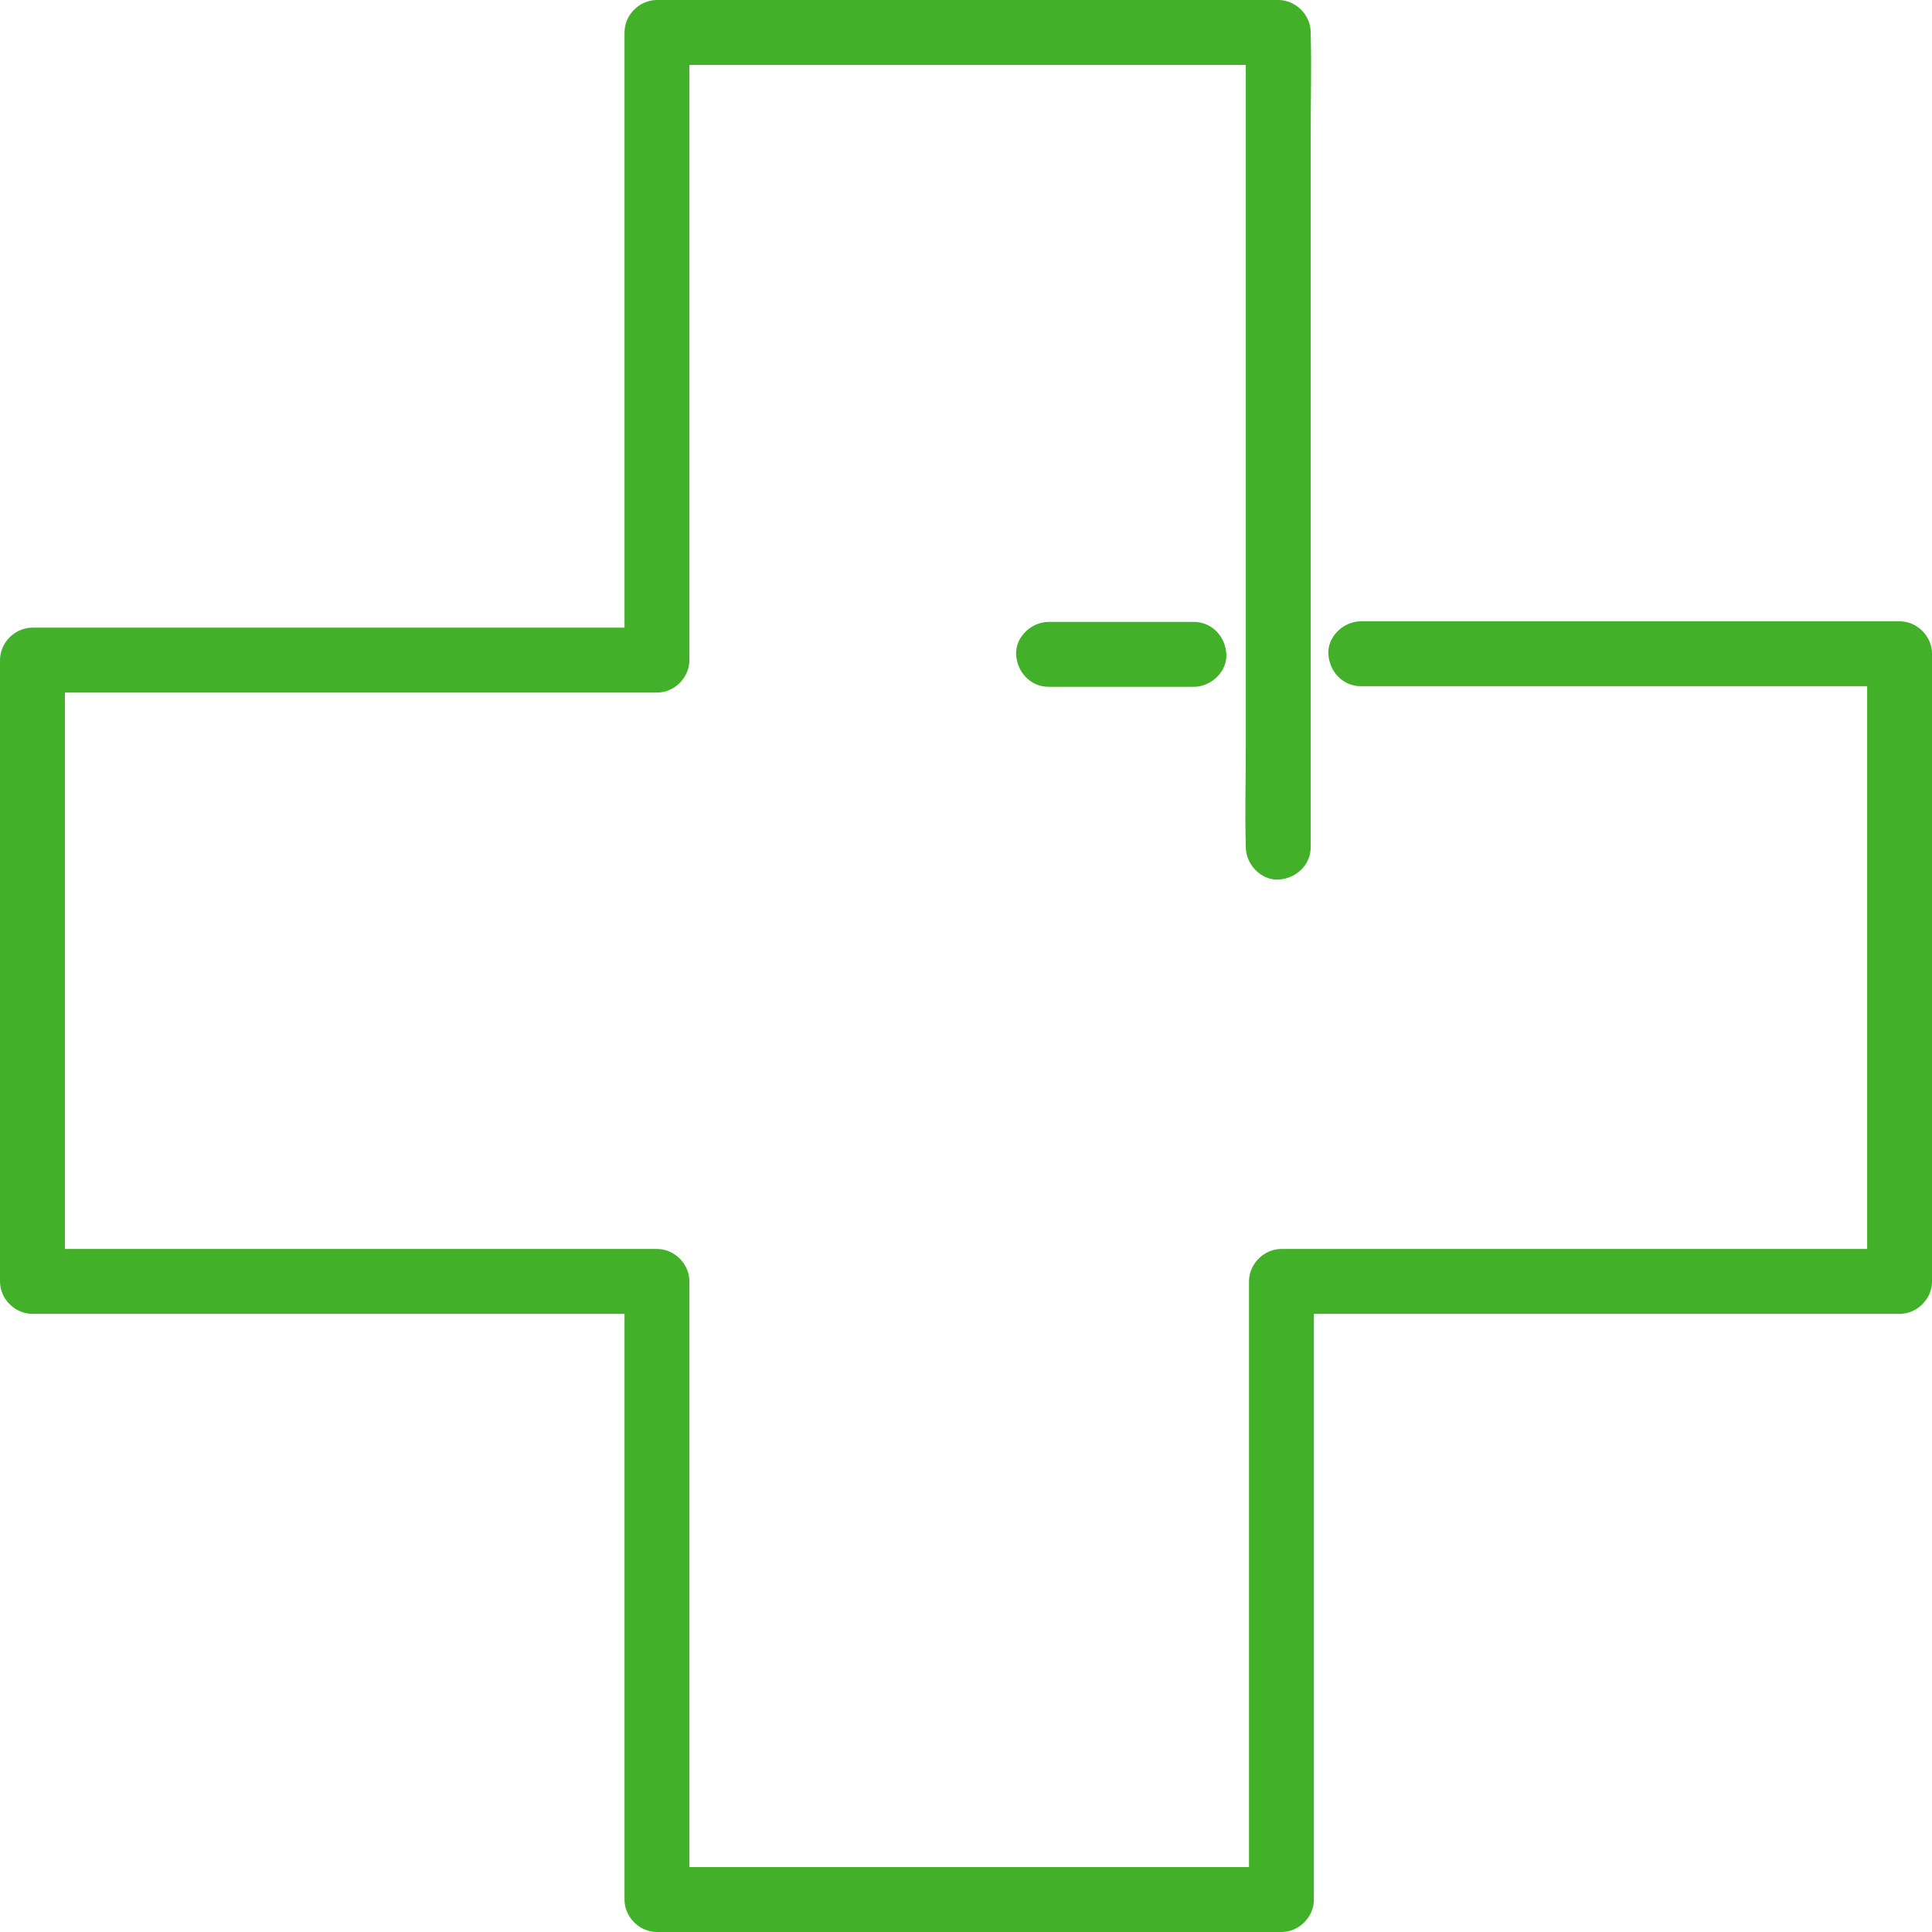 <?xml version="1.0" encoding="UTF-8"?><svg id="Calque_2" xmlns="http://www.w3.org/2000/svg" viewBox="0 0 446.51 446.51"><defs><style>.cls-1{fill:#42b029;}</style></defs><g id="Calque_1-2"><path class="cls-1" d="M302.92,195.78V30.65c0-7.6,.22-15.23,0-22.82,0-.11,0-.22,0-.33,0-4.05-3.44-7.5-7.5-7.5H151.83c-4.05,0-7.5,3.44-7.5,7.5V152.56l7.5-7.5H7.5c-4.05,0-7.5,3.44-7.5,7.5v143.59c0,4.05,3.44,7.5,7.5,7.5H151.83l-7.5-7.5v142.86c0,4.05,3.44,7.5,7.5,7.5h144.33c4.05,0,7.5-3.44,7.5-7.5v-142.86l-7.5,7.5h142.86c4.05,0,7.5-3.44,7.5-7.5V151.09c0-4.05-3.44-7.5-7.5-7.5h-124.52c-3.92,0-7.68,3.45-7.5,7.5s3.3,7.5,7.5,7.5h124.52l-7.5-7.5v145.06l7.5-7.5h-142.86c-4.05,0-7.5,3.44-7.5,7.5v142.86l7.5-7.5H151.83l7.5,7.5v-142.86c0-4.05-3.44-7.5-7.5-7.5H7.5l7.5,7.5V152.56l-7.5,7.5H151.83c4.05,0,7.5-3.44,7.5-7.5V7.5l-7.5,7.5h143.59l-7.5-7.5V172.63c0,7.6-.22,15.23,0,22.82,0,.11,0,.22,0,.33,0,3.92,3.45,7.68,7.5,7.5s7.5-3.3,7.5-7.5h0Z"/><path class="cls-1" d="M275.93,143.73h-33.59c-3.92,0-7.68,3.45-7.5,7.5s3.3,7.5,7.5,7.5h33.59c3.92,0,7.68-3.45,7.5-7.5s-3.3-7.5-7.5-7.5h0Z"/></g></svg>